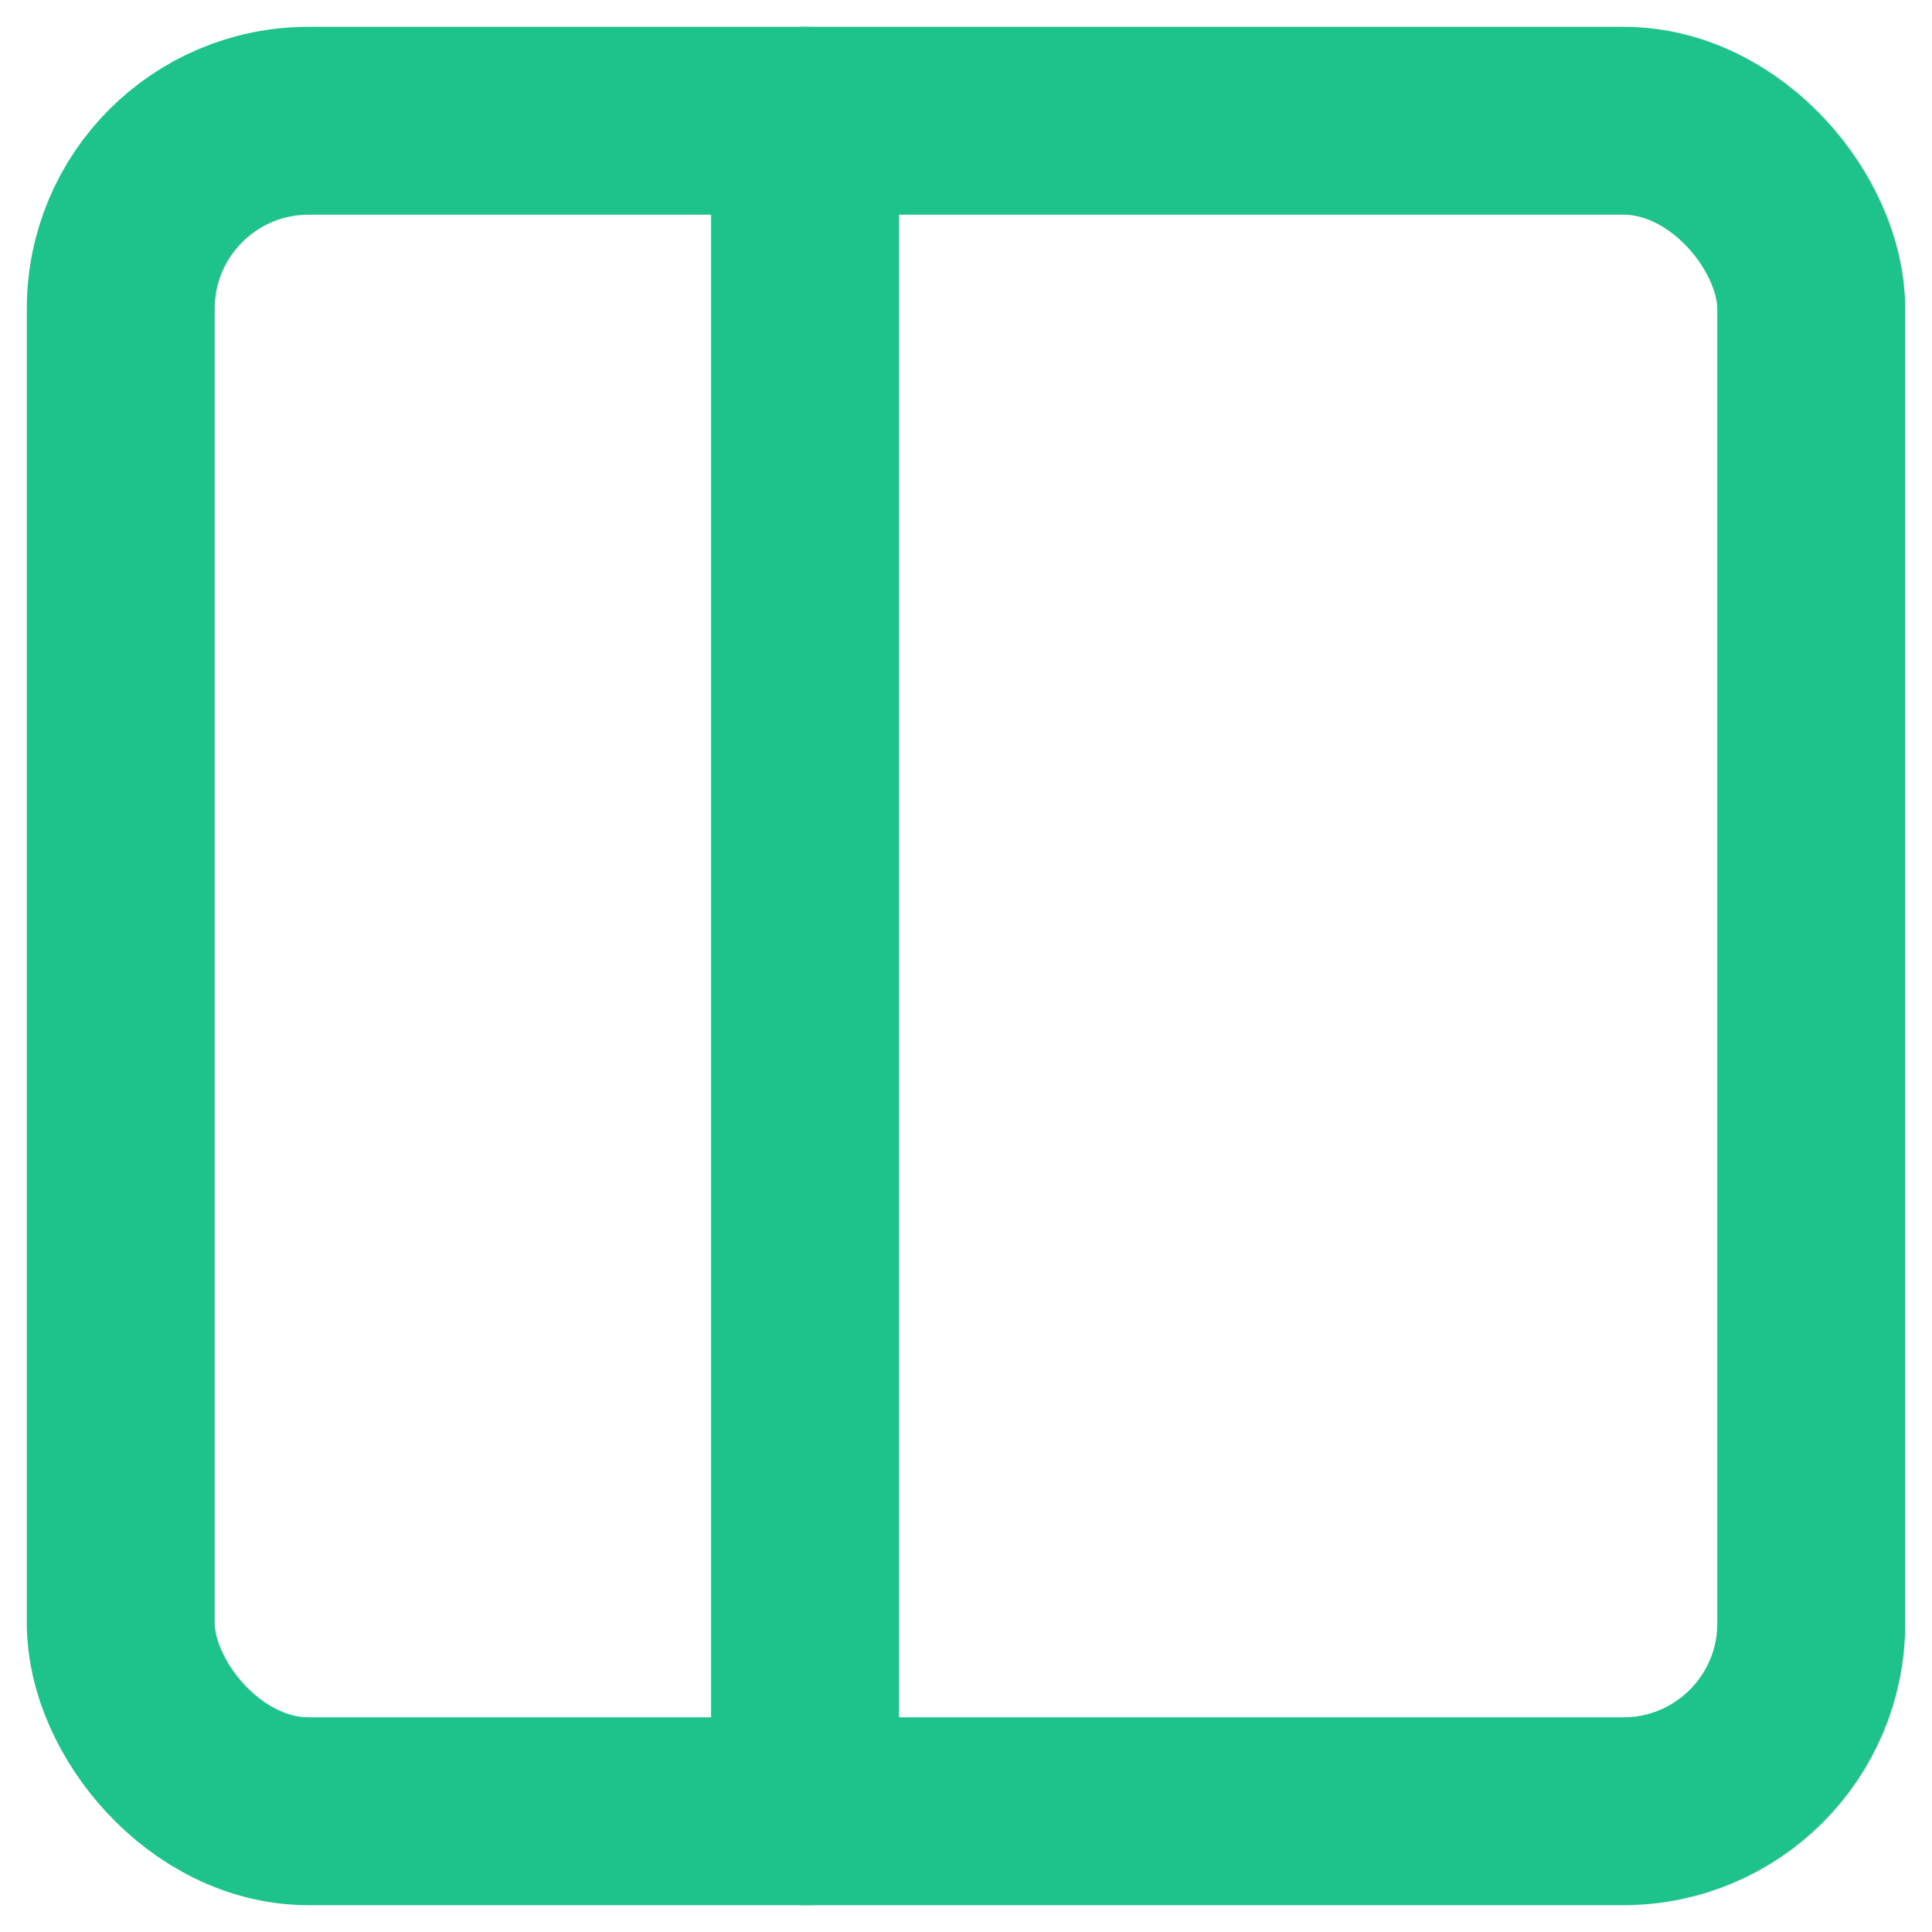 <?xml version="1.0" encoding="UTF-8"?>
<svg width="16px" height="16px" viewBox="0 0 16 16" version="1.1" xmlns="http://www.w3.org/2000/svg" xmlns:xlink="http://www.w3.org/1999/xlink">
    <!-- Generator: Sketch 48.1 (47250) - http://www.bohemiancoding.com/sketch -->
    <title>icon-mode-split-on</title>
    <desc>Created with Sketch.</desc>
    <defs>
        <filter x="0.0%" y="0.0%" width="100.0%" height="100.0%" filterUnits="objectBoundingBox" id="filter-1">
            <feOffset dx="0" dy="0" in="SourceAlpha" result="shadowOffsetOuter1"></feOffset>
            <feColorMatrix values="0 0 0 0 0   0 0 0 0 0   0 0 0 0 0  0 0 0 0.5 0" type="matrix" in="shadowOffsetOuter1" result="shadowMatrixOuter1"></feColorMatrix>
            <feMerge>
                <feMergeNode in="shadowMatrixOuter1"></feMergeNode>
                <feMergeNode in="SourceGraphic"></feMergeNode>
            </feMerge>
        </filter>
    </defs>
    <g id="Artboard-4" stroke="none" stroke-width="1" fill="none" fill-rule="evenodd" transform="translate(-1378, -372)">
        <g id="Group" filter="url(#filter-1)" transform="translate(1336, 363)">
            <g id="icon-mode-split-on" transform="translate(40, 7)">
                <rect id="Rectangle-7" fill="#D8D8D8" opacity="0" x="0" y="0" width="20" height="20"></rect>
                <g id="sidebar" transform="translate(3, 3)" stroke="#1EC38B" stroke-linecap="round" stroke-linejoin="round" stroke-width="1.556">
                    <rect id="Rectangle-path" x="0" y="0" width="14" height="14" rx="1.556"></rect>
                    <path d="M5.667,0 L5.667,14" id="Shape"></path>
                </g>
            </g>
        </g>
    </g>
</svg>